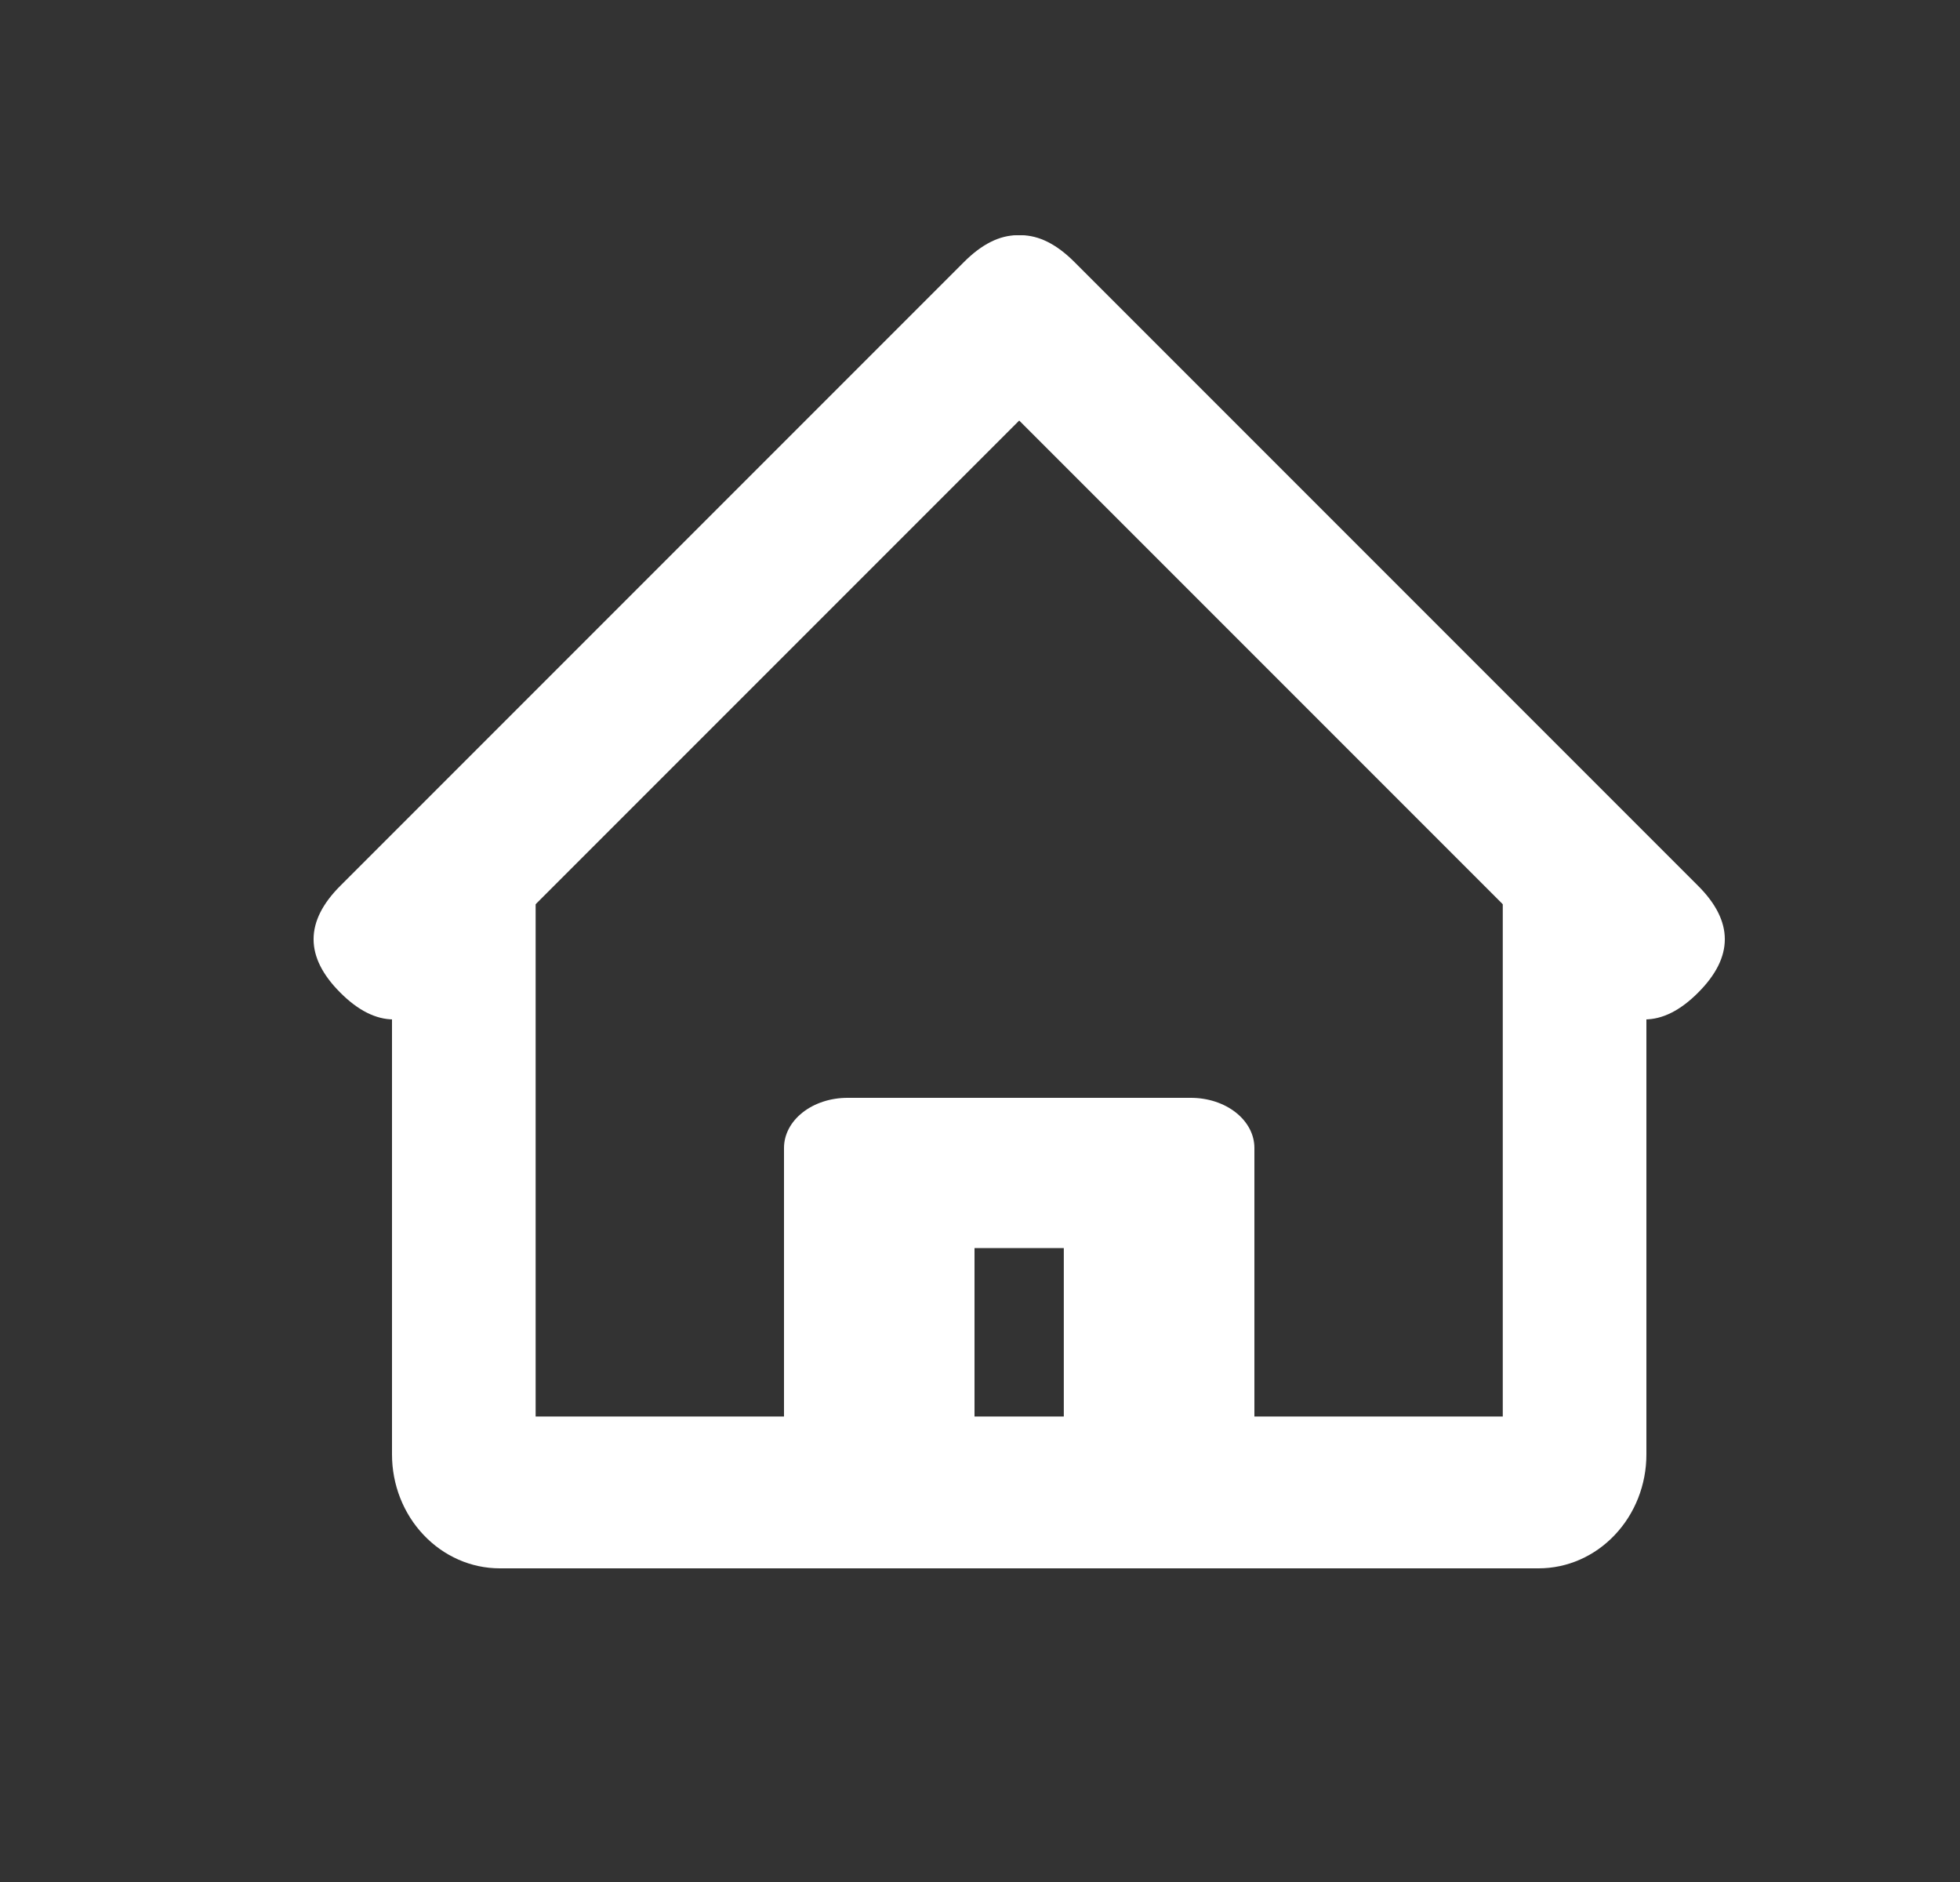 <svg width="25" height="24" viewBox="0 0 25 24" fill="none" xmlns="http://www.w3.org/2000/svg">
<rect x="0" y="0" width="25" height="24" fill="#333333" stroke="none"/>
<g id="02-&#232;&#161;&#140;&#230;&#131;&#133;">
<path id="Vector" d="M4.341 11.296L12.296 3.341C12.75 2.886 13.205 2.886 13.659 3.341C14.114 3.795 14.114 4.25 13.659 4.704L5.704 12.659C5.25 13.114 4.795 13.114 4.341 12.659C3.886 12.205 3.886 11.75 4.341 11.296Z" fill="white"/>
<path id="Vector_2" d="M20.296 12.659L12.341 4.704C11.886 4.25 11.886 3.795 12.341 3.341C12.795 2.886 13.25 2.886 13.704 3.341L21.659 11.296C22.114 11.75 22.114 12.205 21.659 12.659C21.205 13.114 20.75 13.114 20.296 12.659Z" fill="white"/>
<path id="Vector_3" d="M16 20V14.639C16 14.469 15.915 14.307 15.763 14.187C15.611 14.067 15.405 14 15.19 14H10.81C10.595 14 10.389 14.067 10.237 14.187C10.085 14.307 10 14.469 10 14.639V20H16ZM12.43 15.916H13.569V18.232H12.43V15.916Z" fill="white"/>
<path id="Vector_4" d="M19.168 11V18.064H6.832V11H5V18.548C5 18.933 5.145 19.302 5.403 19.574C5.66 19.846 6.009 20 6.374 20H19.626C19.991 20 20.34 19.846 20.597 19.574C20.855 19.302 21 18.933 21 18.548V11H19.168Z" fill="white"/>
</g>
</svg>
